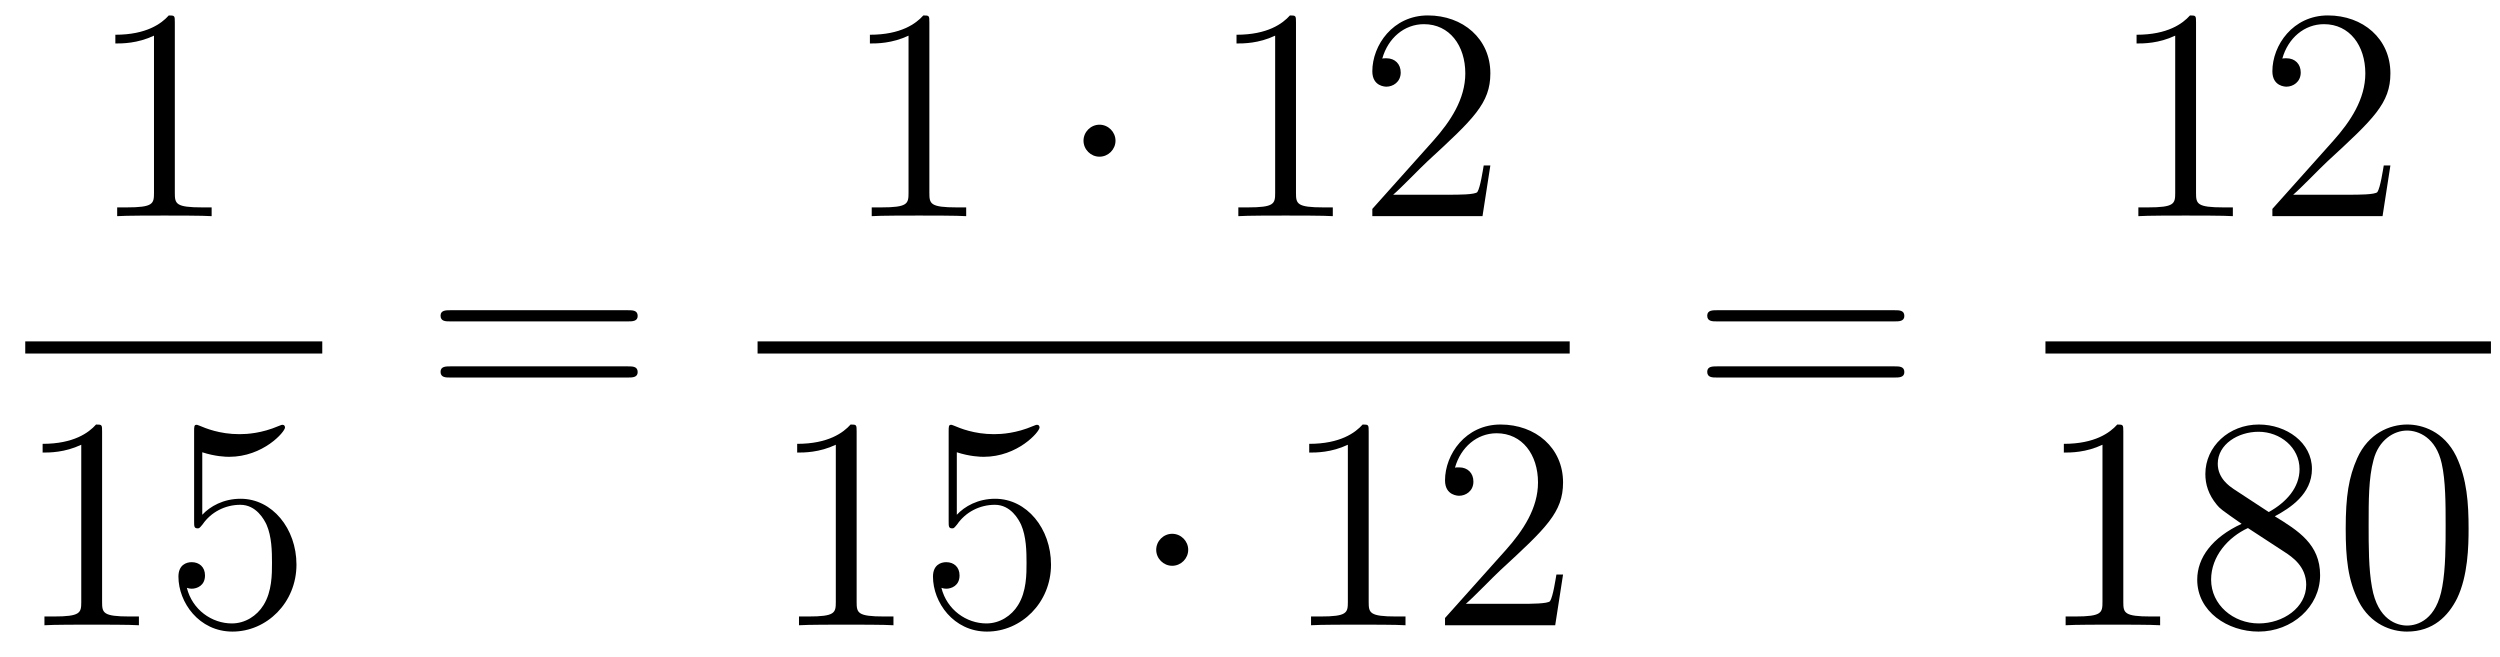 <?xml version='1.0'?>
<!-- This file was generated by dvisvgm 1.14.1 -->
<svg height='26pt' version='1.1' viewBox='0 -26 99 26' width='99pt' xmlns='http://www.w3.org/2000/svg' xmlns:xlink='http://www.w3.org/1999/xlink'>
<g id='page1'>
<g transform='matrix(1 0 0 1 -129 641)'>
<path d='M135.923 -666.102C135.923 -666.378 135.923 -666.389 135.684 -666.389C135.397 -666.067 134.799 -665.624 133.568 -665.624V-665.278C133.843 -665.278 134.44 -665.278 135.098 -665.588V-659.36C135.098 -658.93 135.062 -658.787 134.01 -658.787H133.64V-658.44C133.962 -658.464 135.122 -658.464 135.516 -658.464C135.911 -658.464 137.058 -658.464 137.381 -658.44V-658.787H137.011C135.959 -658.787 135.923 -658.93 135.923 -659.36V-666.102Z' fill-rule='evenodd'/>
<path d='M130 -653H141.762V-653.481H130'/>
<path d='M133.043 -649.902C133.043 -650.178 133.043 -650.189 132.804 -650.189C132.517 -649.867 131.919 -649.424 130.688 -649.424V-649.078C130.963 -649.078 131.56 -649.078 132.218 -649.388V-643.16C132.218 -642.73 132.182 -642.587 131.13 -642.587H130.76V-642.24C131.082 -642.264 132.242 -642.264 132.636 -642.264C133.031 -642.264 134.178 -642.264 134.501 -642.24V-642.587H134.131C133.079 -642.587 133.043 -642.73 133.043 -643.16V-649.902ZM137.01 -649.09C137.524 -648.922 137.942 -648.91 138.074 -648.91C139.425 -648.91 140.286 -649.902 140.286 -650.07C140.286 -650.118 140.262 -650.178 140.19 -650.178C140.166 -650.178 140.142 -650.178 140.034 -650.13C139.365 -649.843 138.791 -649.807 138.481 -649.807C137.691 -649.807 137.13 -650.046 136.902 -650.142C136.819 -650.178 136.795 -650.178 136.783 -650.178C136.687 -650.178 136.687 -650.106 136.687 -649.914V-646.364C136.687 -646.149 136.687 -646.077 136.831 -646.077C136.891 -646.077 136.902 -646.089 137.022 -646.233C137.357 -646.723 137.919 -647.01 138.516 -647.01C139.15 -647.01 139.461 -646.424 139.556 -646.221C139.76 -645.754 139.771 -645.169 139.771 -644.714C139.771 -644.26 139.771 -643.579 139.437 -643.041C139.174 -642.611 138.707 -642.312 138.181 -642.312C137.392 -642.312 136.616 -642.85 136.4 -643.722C136.46 -643.698 136.532 -643.687 136.592 -643.687C136.795 -643.687 137.118 -643.806 137.118 -644.212C137.118 -644.547 136.891 -644.738 136.592 -644.738C136.377 -644.738 136.066 -644.631 136.066 -644.165C136.066 -643.148 136.879 -641.989 138.206 -641.989C139.556 -641.989 140.74 -643.125 140.74 -644.643C140.74 -646.065 139.783 -647.249 138.528 -647.249C137.847 -647.249 137.321 -646.95 137.01 -646.615V-649.09Z' fill-rule='evenodd'/>
<path d='M153.869 -654.273C154.036 -654.273 154.252 -654.273 154.252 -654.488C154.252 -654.715 154.048 -654.715 153.869 -654.715H146.828C146.661 -654.715 146.446 -654.715 146.446 -654.5C146.446 -654.273 146.649 -654.273 146.828 -654.273H153.869ZM153.869 -652.05C154.036 -652.05 154.252 -652.05 154.252 -652.265C154.252 -652.492 154.048 -652.492 153.869 -652.492H146.828C146.661 -652.492 146.446 -652.492 146.446 -652.277C146.446 -652.05 146.649 -652.05 146.828 -652.05H153.869Z' fill-rule='evenodd'/>
<path d='M165.803 -666.102C165.803 -666.378 165.803 -666.389 165.564 -666.389C165.277 -666.067 164.679 -665.624 163.448 -665.624V-665.278C163.723 -665.278 164.32 -665.278 164.978 -665.588V-659.36C164.978 -658.93 164.942 -658.787 163.89 -658.787H163.52V-658.44C163.842 -658.464 165.002 -658.464 165.396 -658.464C165.791 -658.464 166.938 -658.464 167.261 -658.44V-658.787H166.891C165.839 -658.787 165.803 -658.93 165.803 -659.36V-666.102Z' fill-rule='evenodd'/>
<path d='M173.174 -661.428C173.174 -661.775 172.887 -662.062 172.54 -662.062C172.194 -662.062 171.907 -661.775 171.907 -661.428C171.907 -661.082 172.194 -660.795 172.54 -660.795C172.887 -660.795 173.174 -661.082 173.174 -661.428Z' fill-rule='evenodd'/>
<path d='M180.321 -666.102C180.321 -666.378 180.321 -666.389 180.082 -666.389C179.795 -666.067 179.197 -665.624 177.966 -665.624V-665.278C178.241 -665.278 178.839 -665.278 179.496 -665.588V-659.36C179.496 -658.93 179.46 -658.787 178.408 -658.787H178.038V-658.44C178.36 -658.464 179.52 -658.464 179.915 -658.464C180.309 -658.464 181.457 -658.464 181.779 -658.44V-658.787H181.409C180.357 -658.787 180.321 -658.93 180.321 -659.36V-666.102ZM188.018 -660.448H187.755C187.719 -660.245 187.623 -659.587 187.504 -659.396C187.42 -659.289 186.739 -659.289 186.38 -659.289H184.169C184.492 -659.564 185.221 -660.329 185.532 -660.616C187.349 -662.289 188.018 -662.911 188.018 -664.094C188.018 -665.469 186.93 -666.389 185.544 -666.389C184.157 -666.389 183.344 -665.206 183.344 -664.178C183.344 -663.568 183.87 -663.568 183.906 -663.568C184.157 -663.568 184.468 -663.747 184.468 -664.13C184.468 -664.465 184.24 -664.692 183.906 -664.692C183.798 -664.692 183.774 -664.692 183.738 -664.68C183.966 -665.493 184.611 -666.043 185.388 -666.043C186.404 -666.043 187.026 -665.194 187.026 -664.094C187.026 -663.078 186.44 -662.193 185.759 -661.428L183.344 -658.727V-658.44H187.707L188.018 -660.448Z' fill-rule='evenodd'/>
<path d='M159 -653H191.16V-653.481H159'/>
<path d='M162.923 -649.902C162.923 -650.178 162.923 -650.189 162.684 -650.189C162.397 -649.867 161.799 -649.424 160.568 -649.424V-649.078C160.843 -649.078 161.44 -649.078 162.098 -649.388V-643.16C162.098 -642.73 162.062 -642.587 161.01 -642.587H160.64V-642.24C160.962 -642.264 162.122 -642.264 162.516 -642.264C162.911 -642.264 164.058 -642.264 164.381 -642.24V-642.587H164.011C162.959 -642.587 162.923 -642.73 162.923 -643.16V-649.902ZM166.89 -649.09C167.404 -648.922 167.822 -648.91 167.954 -648.91C169.305 -648.91 170.166 -649.902 170.166 -650.07C170.166 -650.118 170.142 -650.178 170.07 -650.178C170.046 -650.178 170.022 -650.178 169.914 -650.13C169.245 -649.843 168.671 -649.807 168.361 -649.807C167.571 -649.807 167.01 -650.046 166.782 -650.142C166.699 -650.178 166.675 -650.178 166.663 -650.178C166.567 -650.178 166.567 -650.106 166.567 -649.914V-646.364C166.567 -646.149 166.567 -646.077 166.711 -646.077C166.771 -646.077 166.782 -646.089 166.902 -646.233C167.237 -646.723 167.799 -647.01 168.396 -647.01C169.03 -647.01 169.341 -646.424 169.436 -646.221C169.64 -645.754 169.651 -645.169 169.651 -644.714C169.651 -644.26 169.651 -643.579 169.317 -643.041C169.054 -642.611 168.587 -642.312 168.061 -642.312C167.272 -642.312 166.496 -642.85 166.28 -643.722C166.34 -643.698 166.412 -643.687 166.472 -643.687C166.675 -643.687 166.998 -643.806 166.998 -644.212C166.998 -644.547 166.771 -644.738 166.472 -644.738C166.257 -644.738 165.946 -644.631 165.946 -644.165C165.946 -643.148 166.759 -641.989 168.086 -641.989C169.436 -641.989 170.62 -643.125 170.62 -644.643C170.62 -646.065 169.663 -647.249 168.408 -647.249C167.727 -647.249 167.201 -646.95 166.89 -646.615V-649.09Z' fill-rule='evenodd'/>
<path d='M176.053 -645.228C176.053 -645.575 175.766 -645.862 175.419 -645.862C175.073 -645.862 174.786 -645.575 174.786 -645.228C174.786 -644.882 175.073 -644.595 175.419 -644.595C175.766 -644.595 176.053 -644.882 176.053 -645.228Z' fill-rule='evenodd'/>
<path d='M183.2 -649.902C183.2 -650.178 183.2 -650.189 182.961 -650.189C182.674 -649.867 182.076 -649.424 180.845 -649.424V-649.078C181.12 -649.078 181.718 -649.078 182.375 -649.388V-643.16C182.375 -642.73 182.339 -642.587 181.287 -642.587H180.917V-642.24C181.239 -642.264 182.399 -642.264 182.793 -642.264C183.188 -642.264 184.336 -642.264 184.658 -642.24V-642.587H184.288C183.236 -642.587 183.2 -642.73 183.2 -643.16V-649.902ZM190.897 -644.248H190.634C190.598 -644.045 190.502 -643.387 190.383 -643.196C190.299 -643.089 189.618 -643.089 189.259 -643.089H187.048C187.371 -643.364 188.1 -644.129 188.411 -644.416C190.227 -646.089 190.897 -646.711 190.897 -647.894C190.897 -649.269 189.809 -650.189 188.422 -650.189S186.223 -649.006 186.223 -647.978C186.223 -647.368 186.749 -647.368 186.785 -647.368C187.036 -647.368 187.347 -647.547 187.347 -647.93C187.347 -648.265 187.119 -648.492 186.785 -648.492C186.677 -648.492 186.653 -648.492 186.617 -648.48C186.845 -649.293 187.49 -649.843 188.267 -649.843C189.283 -649.843 189.905 -648.994 189.905 -647.894C189.905 -646.878 189.319 -645.993 188.638 -645.228L186.223 -642.527V-642.24H190.586L190.897 -644.248Z' fill-rule='evenodd'/>
<path d='M204.029 -654.273C204.197 -654.273 204.412 -654.273 204.412 -654.488C204.412 -654.715 204.209 -654.715 204.029 -654.715H196.988C196.82 -654.715 196.606 -654.715 196.606 -654.5C196.606 -654.273 196.808 -654.273 196.988 -654.273H204.029ZM204.029 -652.05C204.197 -652.05 204.412 -652.05 204.412 -652.265C204.412 -652.492 204.209 -652.492 204.029 -652.492H196.988C196.82 -652.492 196.606 -652.492 196.606 -652.277C196.606 -652.05 196.808 -652.05 196.988 -652.05H204.029Z' fill-rule='evenodd'/>
<path d='M215.963 -666.102C215.963 -666.378 215.963 -666.389 215.724 -666.389C215.437 -666.067 214.84 -665.624 213.608 -665.624V-665.278C213.883 -665.278 214.481 -665.278 215.138 -665.588V-659.36C215.138 -658.93 215.102 -658.787 214.05 -658.787H213.679V-658.44C214.002 -658.464 215.162 -658.464 215.556 -658.464C215.951 -658.464 217.098 -658.464 217.421 -658.44V-658.787H217.051C215.999 -658.787 215.963 -658.93 215.963 -659.36V-666.102ZM223.66 -660.448H223.397C223.361 -660.245 223.265 -659.587 223.146 -659.396C223.062 -659.289 222.38 -659.289 222.022 -659.289H219.81C220.133 -659.564 220.862 -660.329 221.173 -660.616C222.99 -662.289 223.66 -662.911 223.66 -664.094C223.66 -665.469 222.572 -666.389 221.185 -666.389C219.799 -666.389 218.986 -665.206 218.986 -664.178C218.986 -663.568 219.512 -663.568 219.547 -663.568C219.799 -663.568 220.109 -663.747 220.109 -664.13C220.109 -664.465 219.882 -664.692 219.547 -664.692C219.44 -664.692 219.416 -664.692 219.38 -664.68C219.607 -665.493 220.253 -666.043 221.03 -666.043C222.046 -666.043 222.667 -665.194 222.667 -664.094C222.667 -663.078 222.082 -662.193 221.4 -661.428L218.986 -658.727V-658.44H223.349L223.66 -660.448Z' fill-rule='evenodd'/>
<path d='M210 -653H227.641V-653.481H210'/>
<path d='M213.083 -649.902C213.083 -650.178 213.083 -650.189 212.844 -650.189C212.557 -649.867 211.96 -649.424 210.728 -649.424V-649.078C211.003 -649.078 211.601 -649.078 212.258 -649.388V-643.16C212.258 -642.73 212.222 -642.587 211.17 -642.587H210.799V-642.24C211.122 -642.264 212.282 -642.264 212.676 -642.264C213.071 -642.264 214.218 -642.264 214.541 -642.24V-642.587H214.171C213.119 -642.587 213.083 -642.73 213.083 -643.16V-649.902ZM219.082 -646.555C219.68 -646.878 220.553 -647.428 220.553 -648.432C220.553 -649.472 219.548 -650.189 218.449 -650.189C217.265 -650.189 216.332 -649.317 216.332 -648.229C216.332 -647.823 216.452 -647.416 216.787 -647.01C216.919 -646.854 216.93 -646.842 217.768 -646.257C216.607 -645.719 216.01 -644.918 216.01 -644.045C216.01 -642.778 217.218 -641.989 218.437 -641.989C219.763 -641.989 220.876 -642.969 220.876 -644.224C220.876 -645.444 220.015 -645.982 219.082 -646.555ZM217.457 -647.631C217.301 -647.739 216.823 -648.05 216.823 -648.635C216.823 -649.413 217.636 -649.902 218.437 -649.902C219.298 -649.902 220.062 -649.281 220.062 -648.42C220.062 -647.691 219.536 -647.105 218.843 -646.723L217.457 -647.631ZM218.018 -646.089L219.464 -645.145C219.775 -644.942 220.326 -644.571 220.326 -643.842C220.326 -642.933 219.404 -642.312 218.449 -642.312C217.433 -642.312 216.56 -643.053 216.56 -644.045C216.56 -644.977 217.241 -645.731 218.018 -646.089ZM226.756 -646.065C226.756 -647.058 226.696 -648.026 226.265 -648.934C225.775 -649.927 224.915 -650.189 224.328 -650.189C223.636 -650.189 222.786 -649.843 222.344 -648.851C222.01 -648.097 221.89 -647.356 221.89 -646.065C221.89 -644.906 221.974 -644.033 222.404 -643.184C222.87 -642.276 223.696 -641.989 224.317 -641.989C225.356 -641.989 225.954 -642.611 226.301 -643.304C226.732 -644.2 226.756 -645.372 226.756 -646.065ZM224.317 -642.228C223.934 -642.228 223.157 -642.443 222.93 -643.746C222.798 -644.463 222.798 -645.372 222.798 -646.209C222.798 -647.189 222.798 -648.073 222.99 -648.779C223.193 -649.58 223.802 -649.95 224.317 -649.95C224.771 -649.95 225.464 -649.675 225.691 -648.648C225.847 -647.966 225.847 -647.022 225.847 -646.209C225.847 -645.408 225.847 -644.499 225.715 -643.77C225.488 -642.455 224.735 -642.228 224.317 -642.228Z' fill-rule='evenodd'/>
</g>
</g>
</svg>
